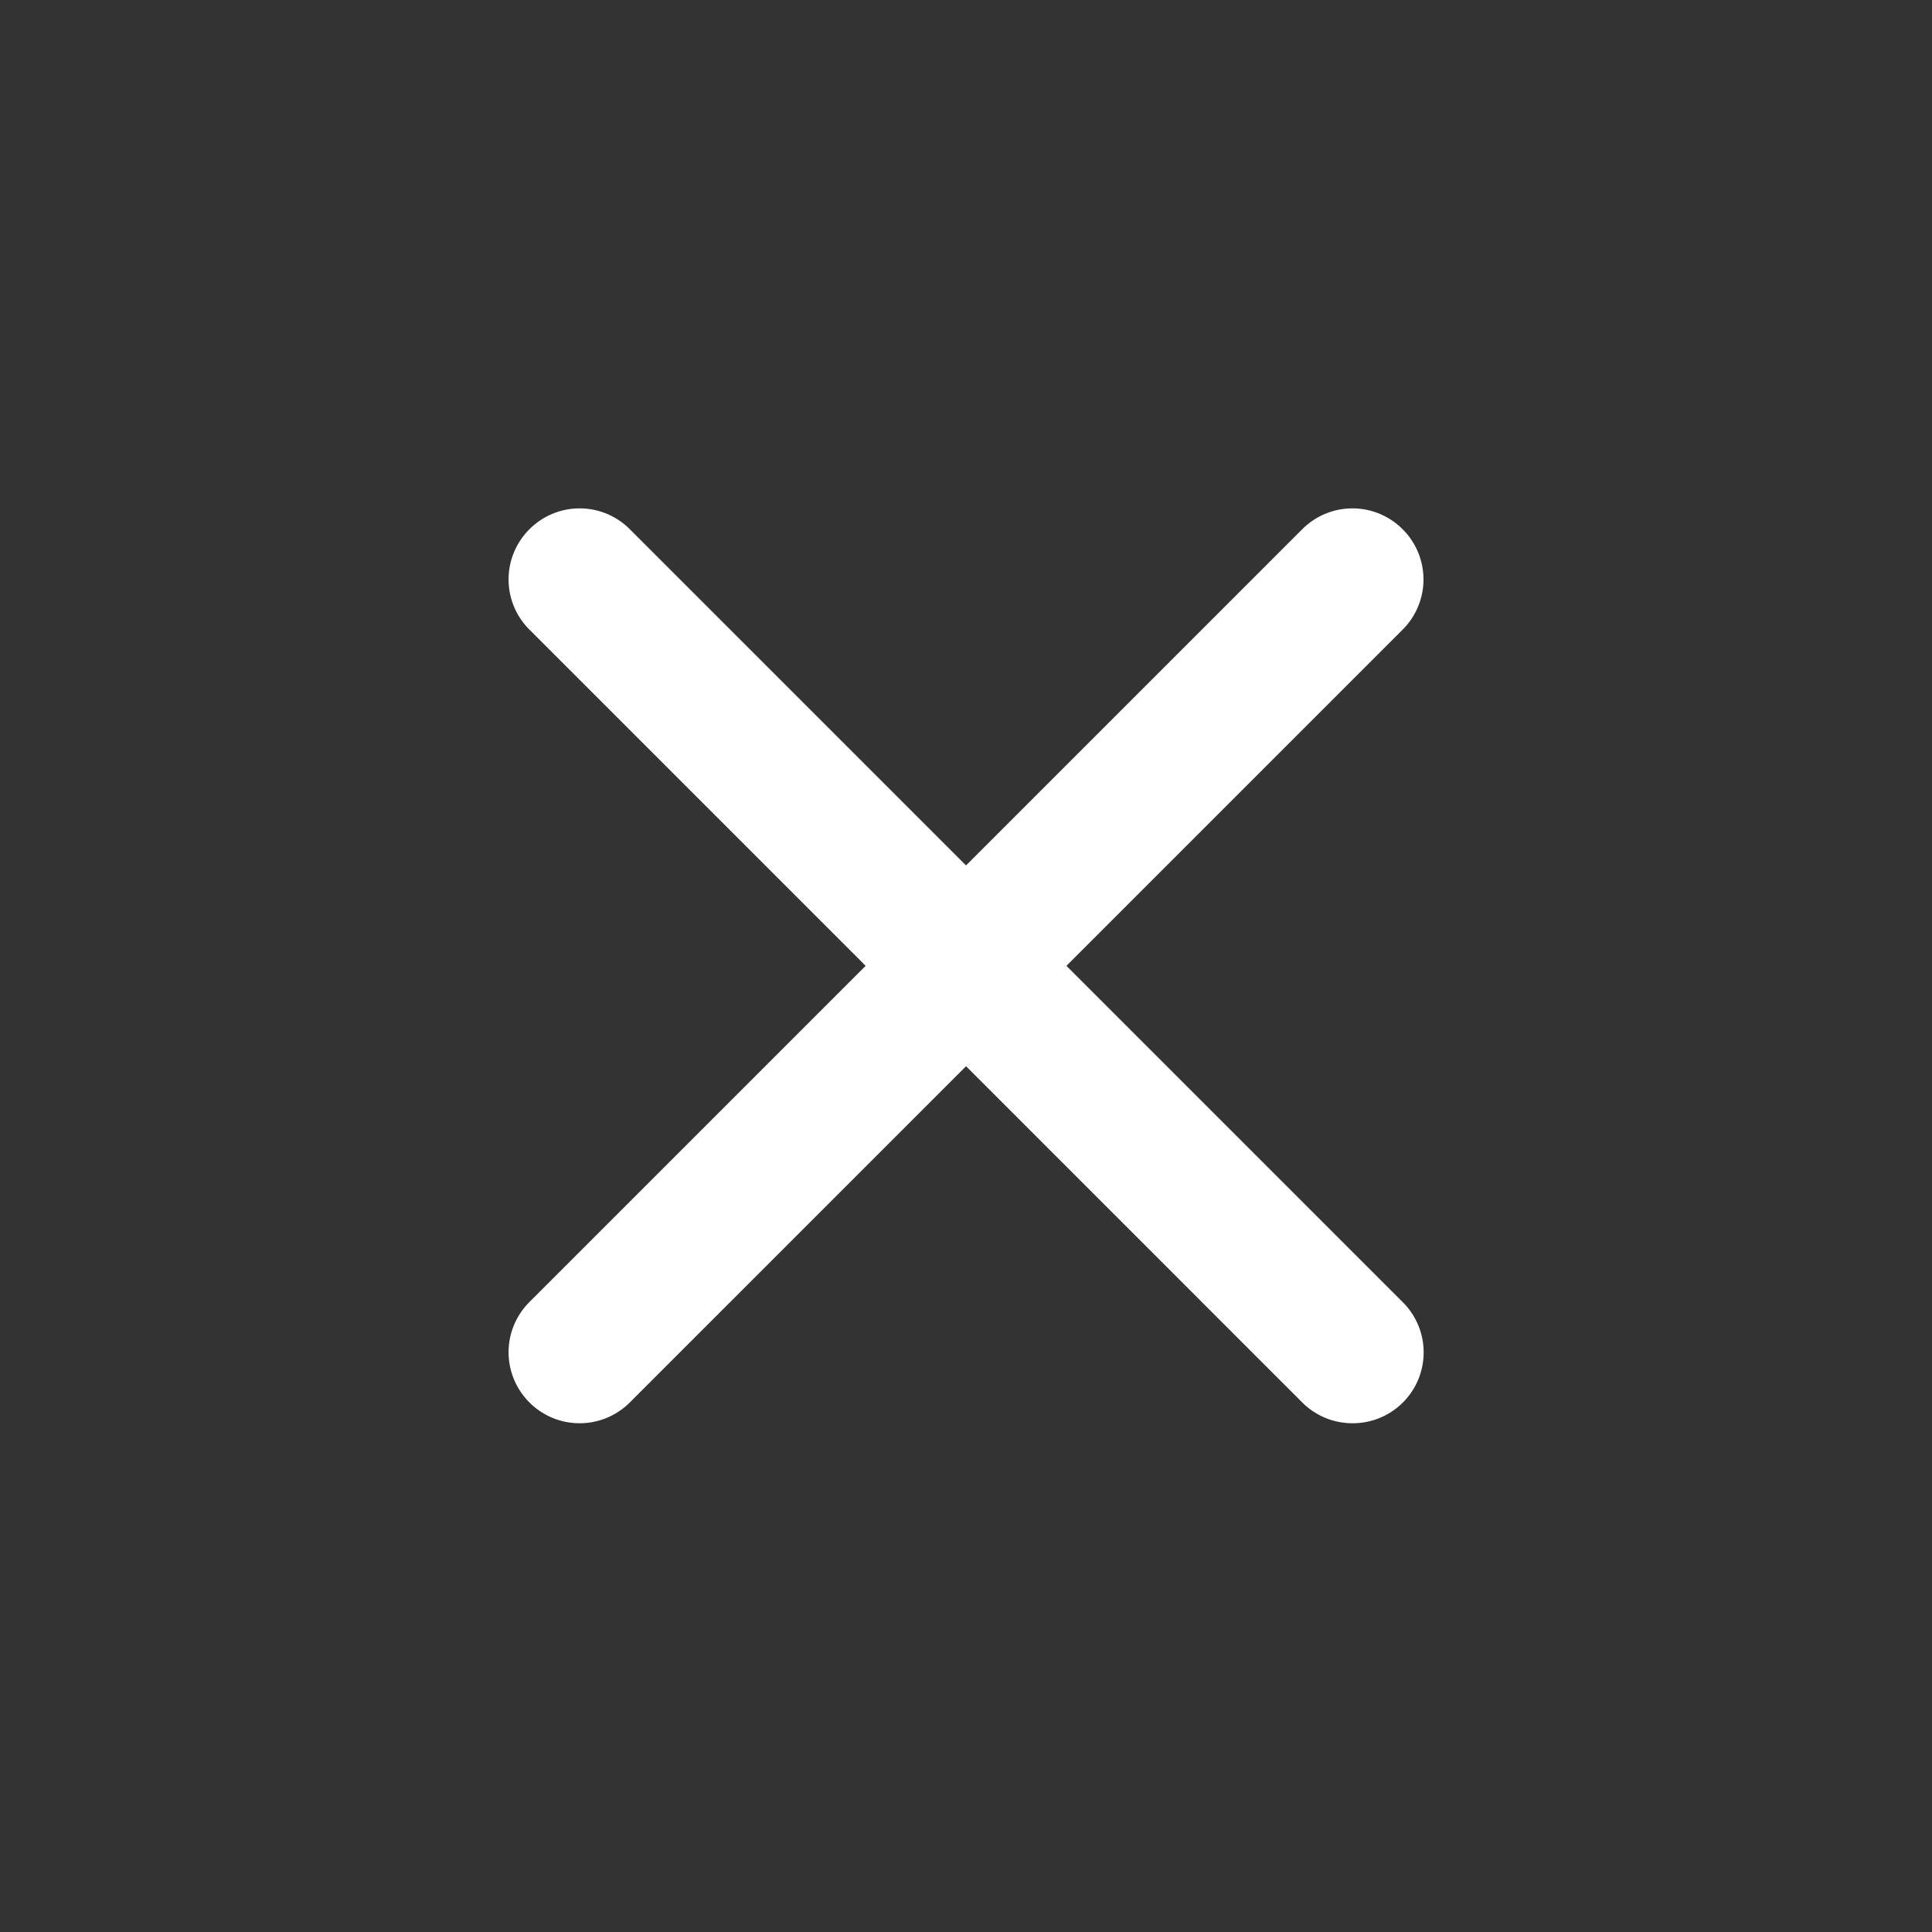 <svg xmlns="http://www.w3.org/2000/svg" width="30" height="30" viewBox="0 0 30 30"><rect x="0" y="0" width="30" height="30" fill="#333333" stroke="none"/><g transform="translate(15076 6356)"><path d="M15,0A15,15,0,1,1,0,15,15,15,0,0,1,15,0Z" transform="translate(-15076 -6356)" fill="none"/><g transform="translate(-32.78 -17.78)"><g transform="translate(-15034 -6329)"><path d="M12,13.1a1.1,1.1,0,0,1-.779-.323l-12-12a1.1,1.1,0,0,1,0-1.559,1.1,1.1,0,0,1,1.559,0l12,12A1.1,1.1,0,0,1,12,13.1Z" transform="translate(-0.22 -0.22)" fill="#fff"/><path d="M0,13.1a1.1,1.1,0,0,1-.779-.323,1.1,1.1,0,0,1,0-1.559l12-12a1.1,1.1,0,0,1,1.559,0,1.1,1.1,0,0,1,0,1.559l-12,12A1.1,1.1,0,0,1,0,13.1Z" transform="translate(-0.22 -0.22)" fill="#fff"/></g></g></g></svg>